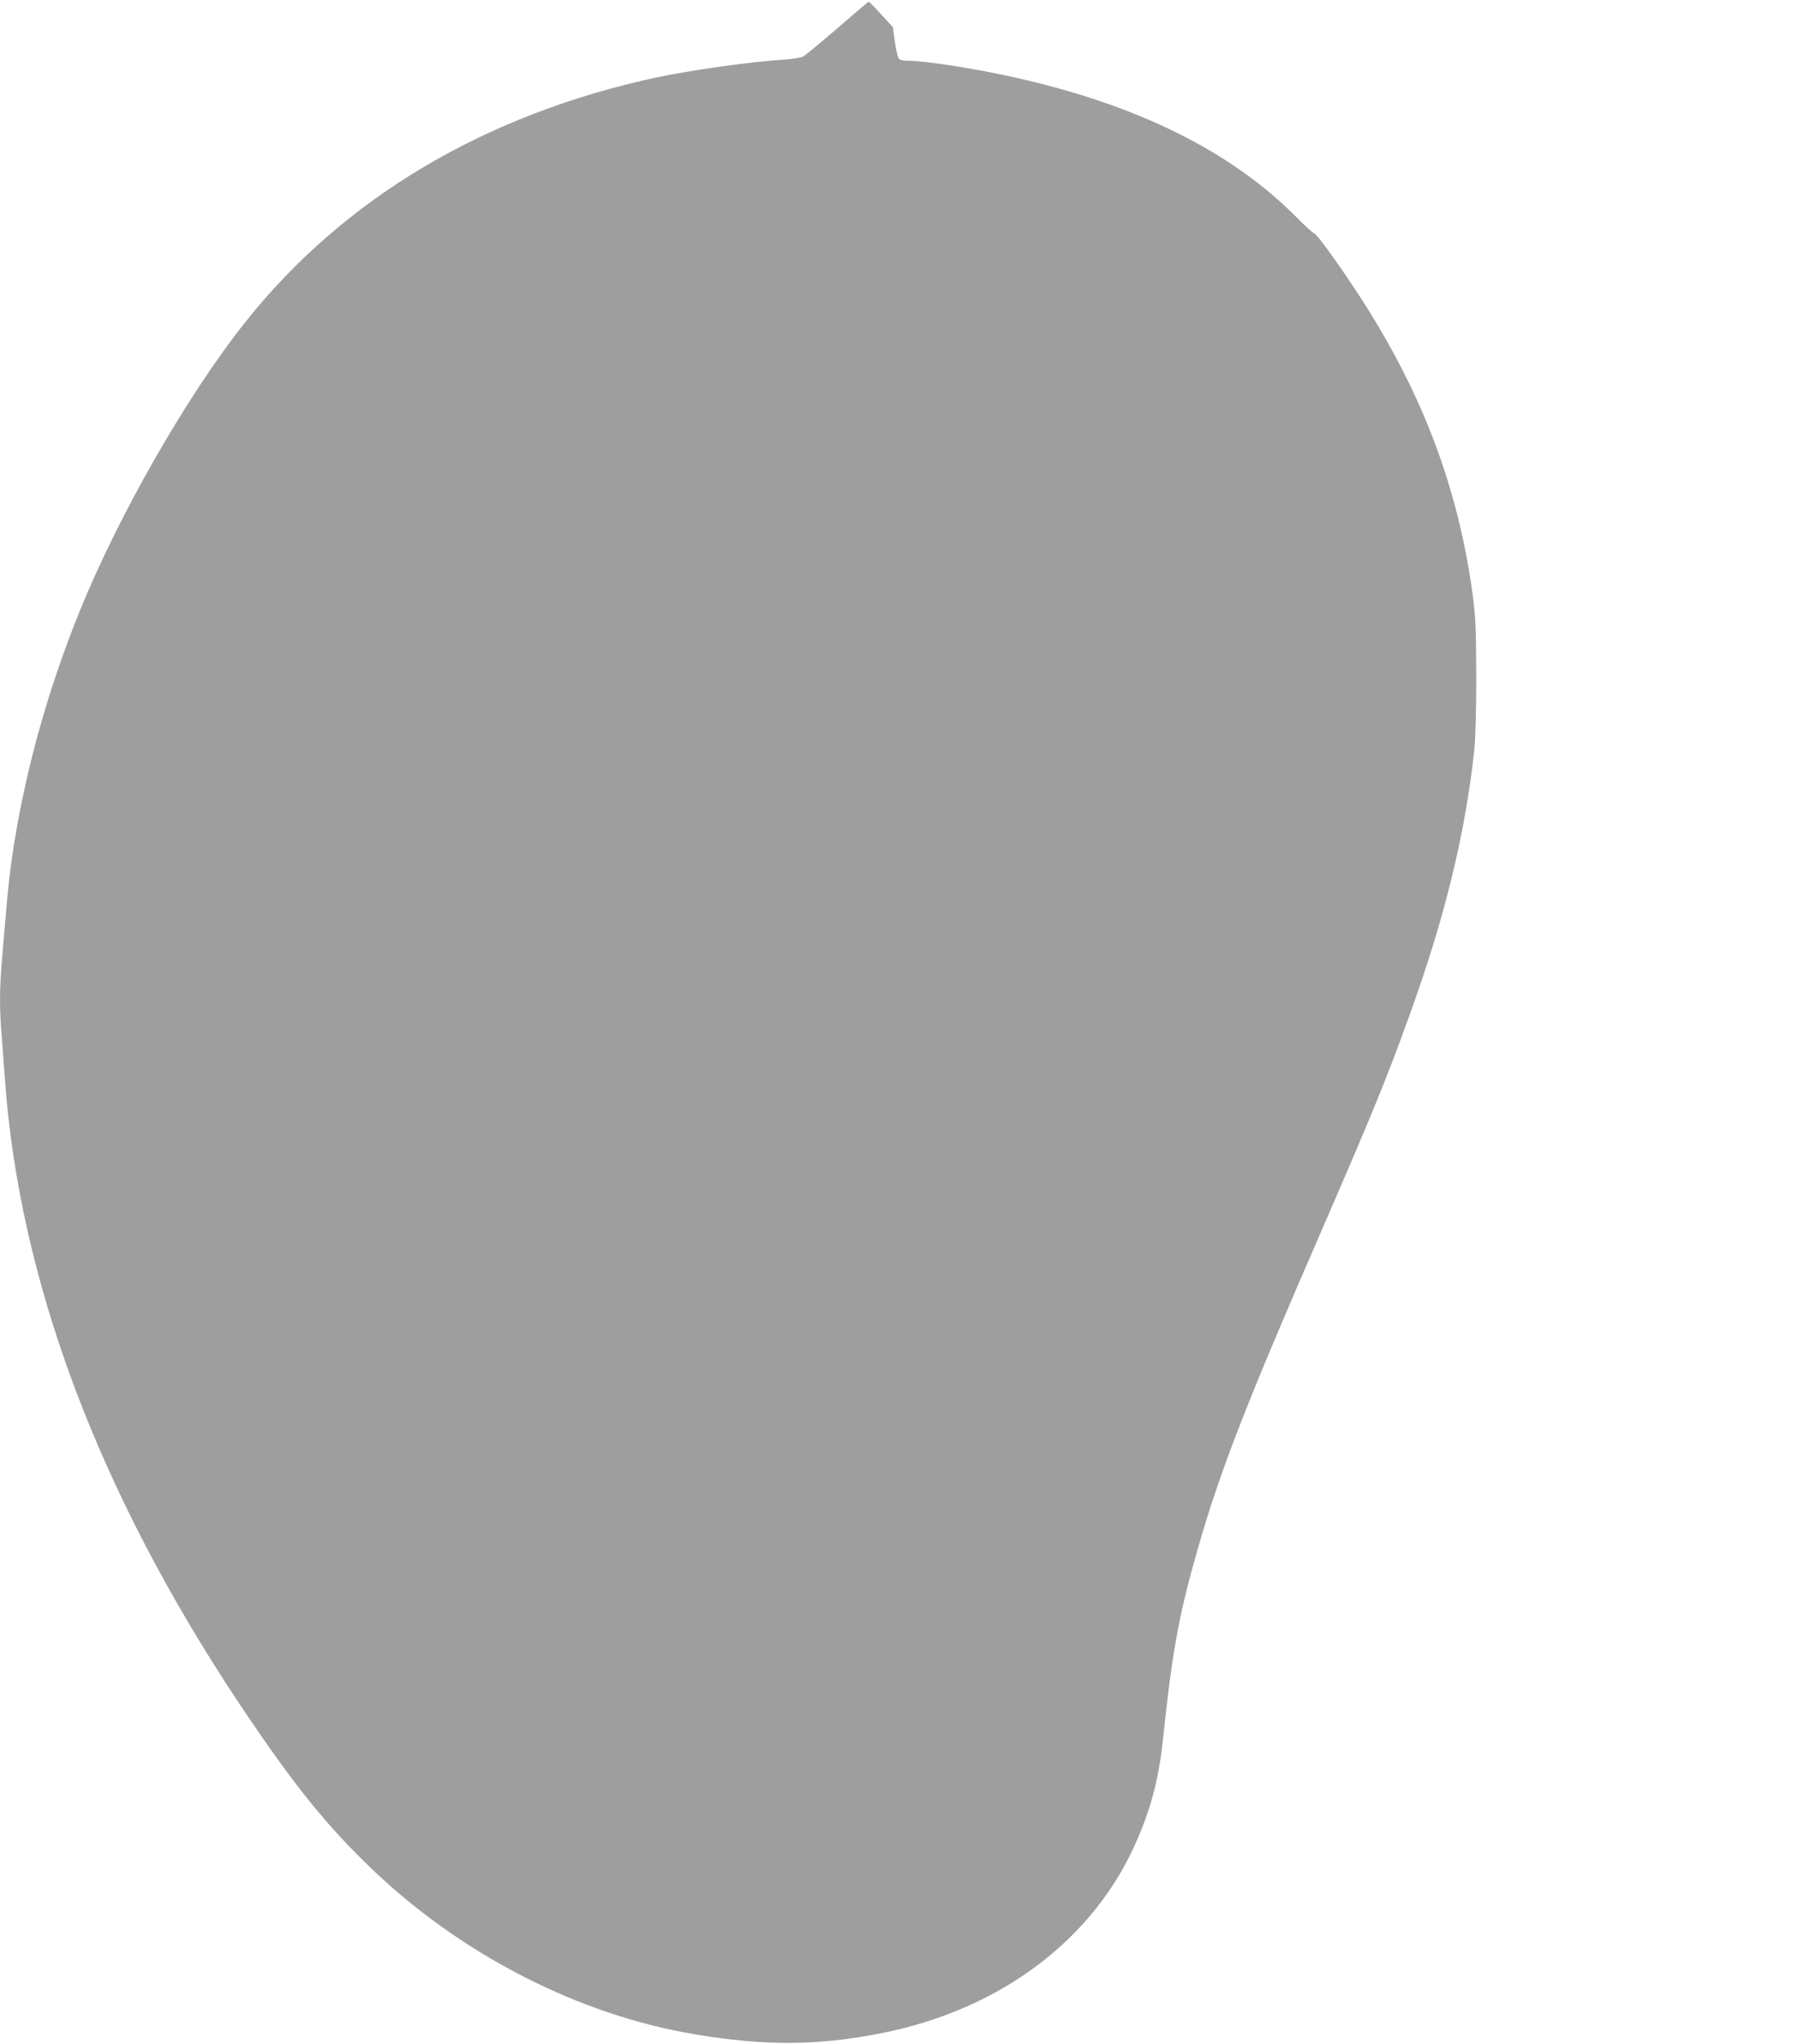<?xml version="1.0" standalone="no"?>
<!DOCTYPE svg PUBLIC "-//W3C//DTD SVG 20010904//EN"
 "http://www.w3.org/TR/2001/REC-SVG-20010904/DTD/svg10.dtd">
<svg version="1.0" xmlns="http://www.w3.org/2000/svg"
 width="1126pt" height="1280pt" viewBox="0 0 1126 1280"
 preserveAspectRatio="xMidYMid meet">
<g transform="translate(0,1280) scale(0.1,-0.1)"
fill="#9e9e9e" stroke="none">
<path d="M5245 12624 c-104 -90 -201 -170 -215 -178 -14 -7 -71 -16 -128 -20
-200 -12 -578 -66 -791 -111 -1077 -232 -1961 -758 -2577 -1535 -360 -453
-790 -1203 -1034 -1805 -209 -515 -356 -1053 -429 -1575 -18 -131 -28 -238
-61 -640 -13 -156 -13 -288 0 -438 5 -65 14 -187 20 -272 90 -1270 586 -2592
1466 -3915 340 -509 546 -766 844 -1050 558 -530 1287 -903 2008 -1024 439
-74 767 -73 1165 5 754 147 1344 593 1610 1216 90 208 137 395 162 643 57 539
98 765 219 1186 138 480 301 899 751 1934 330 758 429 1000 569 1389 222 611
350 1135 408 1661 8 77 13 246 13 470 -1 305 -4 371 -23 515 -93 684 -327
1292 -737 1910 -125 189 -243 350 -257 350 -5 0 -56 46 -112 103 -409 411
-996 702 -1766 873 -250 56 -558 104 -672 104 -18 0 -39 4 -46 9 -8 5 -19 48
-27 104 l-13 97 -74 80 c-40 44 -75 80 -78 79 -3 0 -90 -74 -195 -165z"/>
</g>
</svg>
